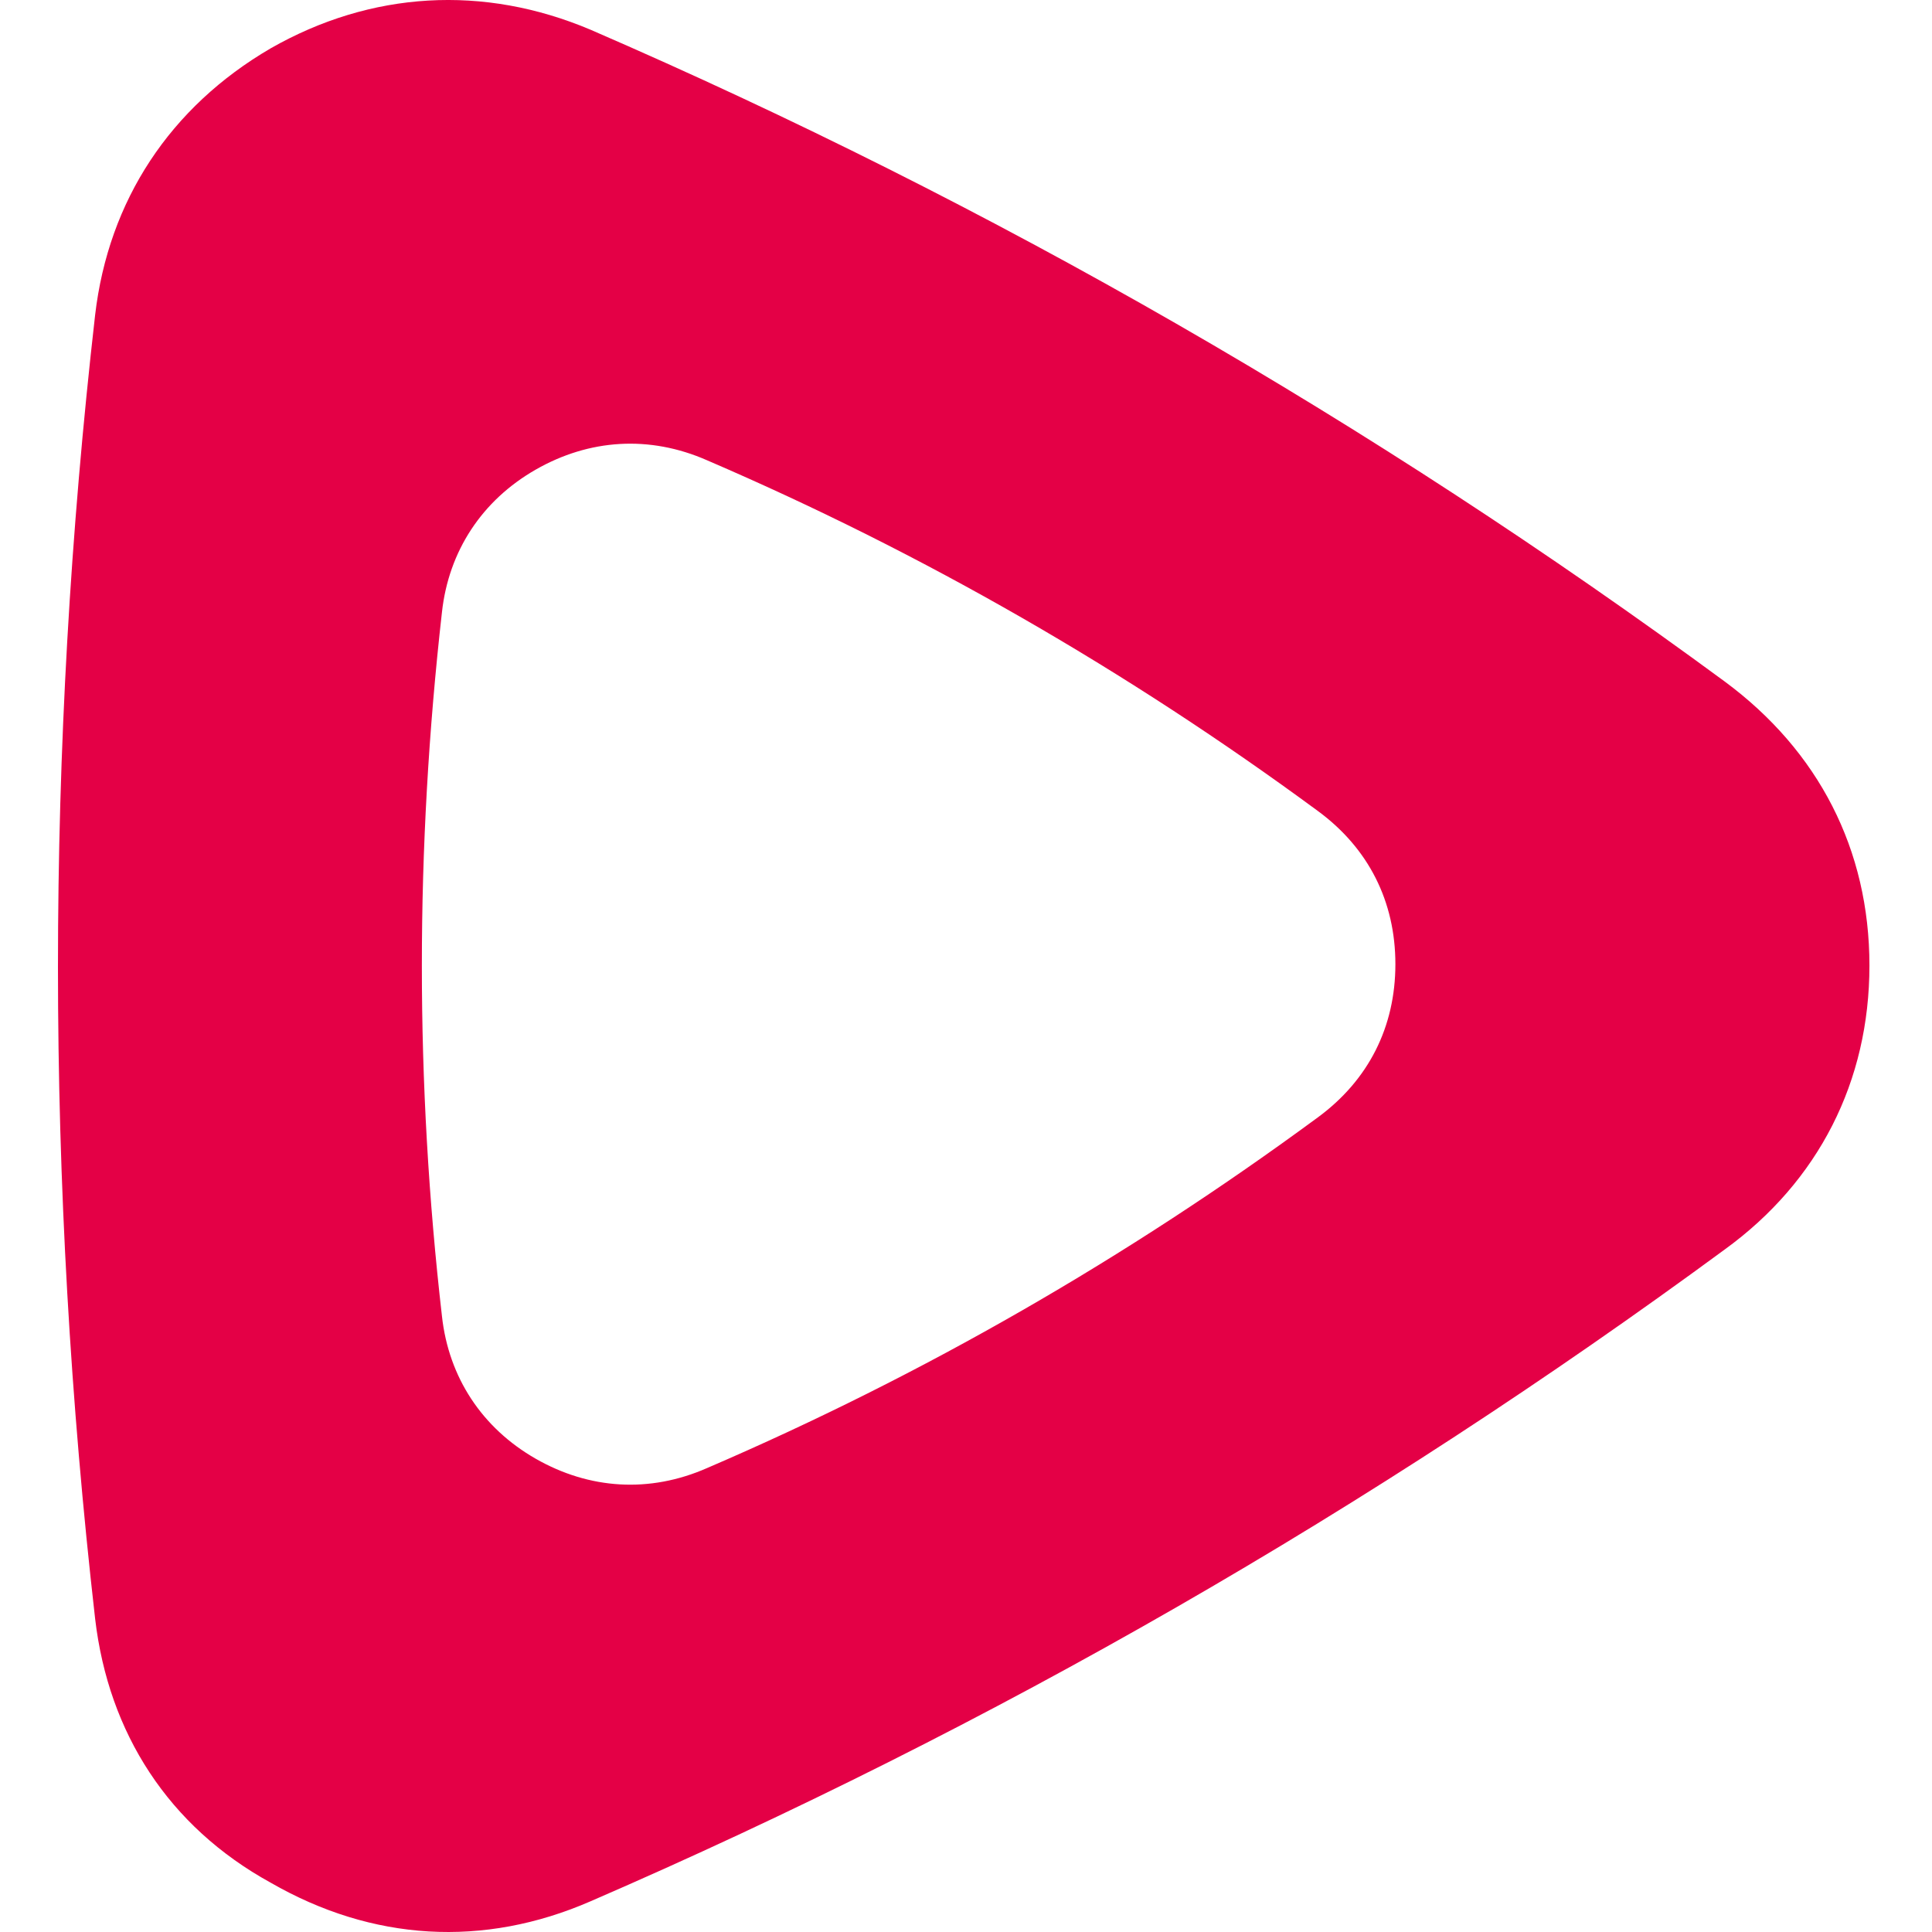 <svg width="200" height="200" viewBox="0 0 200 200" fill="none" xmlns="http://www.w3.org/2000/svg">
<g clip-path="url(#clip0_228_402)">
<path fill-rule="evenodd" clip-rule="evenodd" d="M9.847 167.565C4.718 122.58 4.718 77.594 9.847 32.609C11.233 20.742 17.61 11.083 28.006 5.011C38.403 -0.923 50.048 -1.613 61.138 3.079C102.863 21.156 141.955 43.649 178.551 70.557C188.255 77.732 193.523 87.944 193.523 99.949C193.523 111.954 188.255 122.304 178.551 129.341C141.955 156.249 102.863 178.742 61.138 196.819C50.048 201.649 38.542 200.959 28.006 194.887C17.471 189.091 11.233 179.432 9.847 167.565ZM45.75 136.241C46.443 142.588 49.909 147.832 55.454 151.006C60.999 154.18 67.237 154.594 73.198 151.972C95.655 142.312 116.725 130.169 136.41 115.68C141.678 111.816 144.45 106.297 144.45 99.811C144.45 93.325 141.678 87.806 136.41 83.942C116.725 69.453 95.655 57.31 73.198 47.65C67.237 45.029 60.999 45.443 55.454 48.616C49.909 51.79 46.443 57.034 45.75 63.381C42.978 87.944 42.978 112.092 45.75 136.241Z" fill="#E40046"/>
</g>
<defs>
<clipPath id="clip0_228_402">
<rect width="200" height="200" fill="white"/>
</clipPath>
</defs>
</svg>

